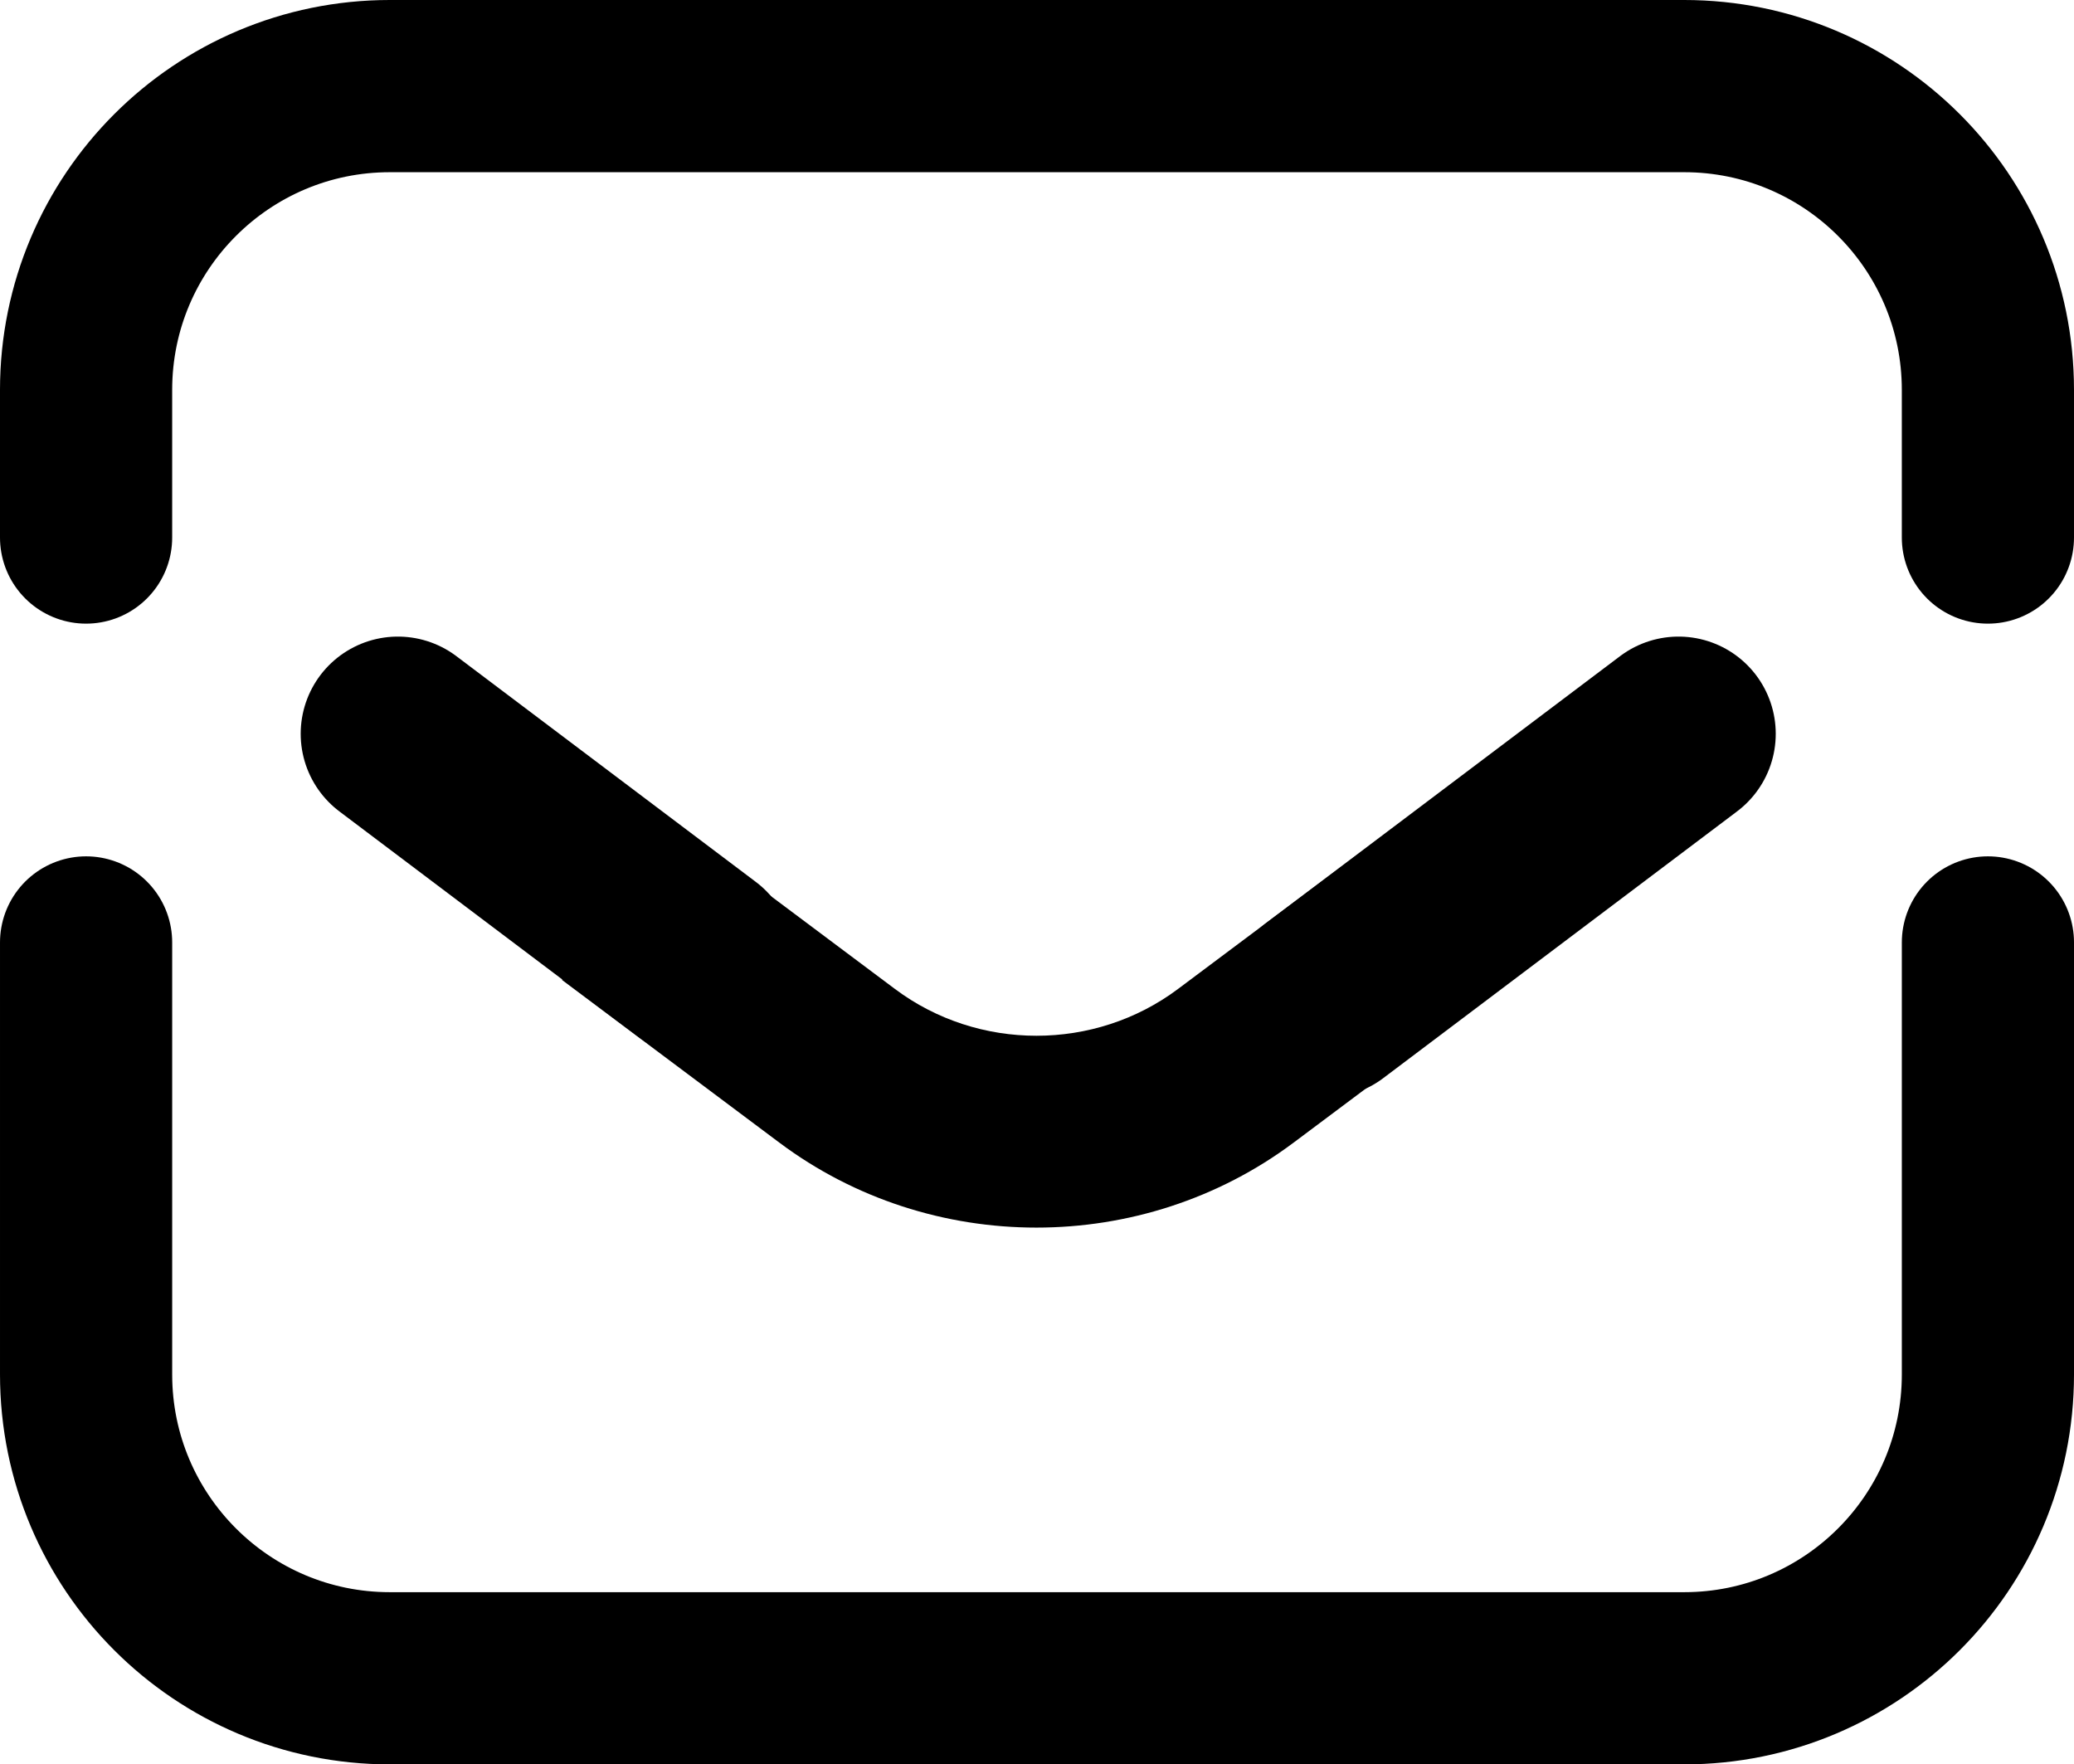 <?xml version="1.0" encoding="utf-8"?>
<!-- Generator: Adobe Illustrator 25.2.1, SVG Export Plug-In . SVG Version: 6.00 Build 0)  -->
<svg version="1.1" id="レイヤー_1" xmlns="http://www.w3.org/2000/svg" xmlns:xlink="http://www.w3.org/1999/xlink" x="0px"
	 y="0px" width="348.367px" height="296.315px" viewBox="0 0 348.367 296.315" style="enable-background:new 0 0 348.367 296.315;"
	 xml:space="preserve">
<style type="text/css">
	.st0{display:none;fill:#502B00;}
	.st1{display:none;}
	.st2{display:none;fill:none;stroke:#000000;stroke-width:28.921;stroke-miterlimit:10;}
	.st3{fill:none;stroke:#000000;stroke-width:28.921;stroke-linecap:round;stroke-miterlimit:10;}
	.st4{fill:none;}
	.st5{display:none;fill:none;stroke:#000000;stroke-width:34;stroke-linecap:round;stroke-miterlimit:10;}
	.st6{fill:none;stroke:#000000;stroke-width:32.651;stroke-linecap:round;stroke-miterlimit:10;}
</style>
<path class="st0" d="M172.874,265.12c-36.303,0-72.607,0.049-108.91-0.015c-30.948-0.054-55.961-19.309-62.844-48.54
	c-1.196-5.081-1.723-10.428-1.738-15.654c-0.131-46.096-0.121-92.194-0.061-138.29c0.043-32.901,22.007-58.427,54.685-63.61
	c3.27-0.519,6.643-0.552,9.969-0.553c72.854-0.029,145.708-0.057,218.563-0.007c32.545,0.022,57.858,20.904,63.674,52.476
	c0.706,3.833,0.94,7.8,0.946,11.706c0.063,46.097,0.095,92.194,0.022,138.29c-0.052,32.938-21.968,58.396-54.688,63.596
	c-3.631,0.577-7.382,0.572-11.077,0.576C245.235,265.136,209.055,265.12,172.874,265.12z M30.983,65.373c0,1.797,0,2.847,0,3.898
	c0,44.004-0.026,88.009,0.013,132.013c0.017,18.87,13.542,32.506,32.666,32.53c73.087,0.095,146.175,0.1,219.263-0.004
	c19.113-0.027,32.567-13.672,32.585-32.611c0.042-44.004,0.015-88.009,0.006-132.013c0-1.028-0.111-2.056-0.201-3.624
	c-1.71,1.304-2.964,2.251-4.208,3.211c-29.717,22.939-59.365,45.966-89.167,68.796c-29.377,22.505-68.441,22.311-97.768-0.291
	c-25.445-19.611-50.855-39.267-76.283-58.899C42.47,74.197,37.039,70.032,30.983,65.373z M44.324,35.691
	c0.804,0.692,1.426,1.28,2.1,1.801c32.145,24.824,64.268,49.676,96.454,74.448c19.164,14.749,41.795,14.668,61.01-0.147
	c32.067-24.726,64.098-49.497,96.137-74.257c0.708-0.547,1.333-1.2,2.14-1.933c-6.248-4.41-12.974-5.911-20.17-5.906
	c-20.986,0.017-41.973,0.006-62.959,0.006c-51.355,0-102.71,0.009-154.065-0.01C57.537,29.688,50.56,31.068,44.324,35.691z"/>
<path class="st1" d="M301.548,279.466H46.042c-25.528,0-46.296-20.769-46.296-46.297V46.361c0-25.528,20.769-46.296,46.296-46.296
	h255.506c25.528,0,46.297,20.769,46.297,46.296v186.808C347.845,258.697,327.077,279.466,301.548,279.466z M46.042,28.756
	c-9.708,0-17.605,7.897-17.605,17.605v186.808c0,9.708,7.897,17.605,17.605,17.605h255.506c9.708,0,17.605-7.897,17.605-17.605
	V46.361c0-9.708-7.897-17.605-17.605-17.605H46.042z"/>
<g>
	<path class="st1" d="M319.154,233.169c0,9.708-7.897,17.605-17.605,17.605H46.042c-9.708,0-17.605-7.897-17.605-17.605V60.276
		L0.309,39.161c-0.368,2.347-0.563,4.751-0.563,7.2v186.808c0,25.528,20.769,46.297,46.296,46.297h255.506
		c25.528,0,46.297-20.769,46.297-46.297V46.361c0-2.449-0.195-4.853-0.563-7.201l-28.128,21.116V233.169z"/>
</g>
<path class="st2" d="M288.452,266.854H59.915c-25.104,0-45.455-20.351-45.455-45.455V59.915c0-25.104,20.351-45.455,45.455-45.455
	h228.536c25.104,0,45.455,20.351,45.455,45.455V221.4C333.906,246.504,313.556,266.854,288.452,266.854z"/>
<g>
	<path class="st3" d="M14.461,158.276v72.555c0,28.18,22.844,51.024,51.024,51.024h217.399c28.18,0,51.024-22.844,51.024-51.024
		v-72.555"/>
	<path class="st3" d="M333.906,90.276V65.484c0-28.18-22.844-51.024-51.024-51.024H65.484c-28.18,0-51.024,22.844-51.024,51.024
		v24.792"/>
</g>
<g>
	<path class="st4" d="M348.367,98.16v-0.32C348.354,97.949,348.351,98.056,348.367,98.16z"/>
</g>
<line class="st5" x1="44.166" y1="110.706" x2="133.944" y2="176.04"/>
<line class="st6" x1="281.944" y1="123.235" x2="222.53" y2="168.019"/>
<line class="st6" x1="66.832" y1="123.235" x2="117.126" y2="161.145"/>
<g>
	<path d="M197.861,166.095c-13.99,10.471-33.536,10.473-47.531,0l-36.168-27.066l-19.767,25.543l36.508,27.321
		c12.717,9.517,27.952,14.275,43.192,14.274c15.237-0.001,30.479-4.758,43.192-14.273l37.599-28.137l-20.461-25.023L197.861,166.095
		z"/>
</g>
</svg>
